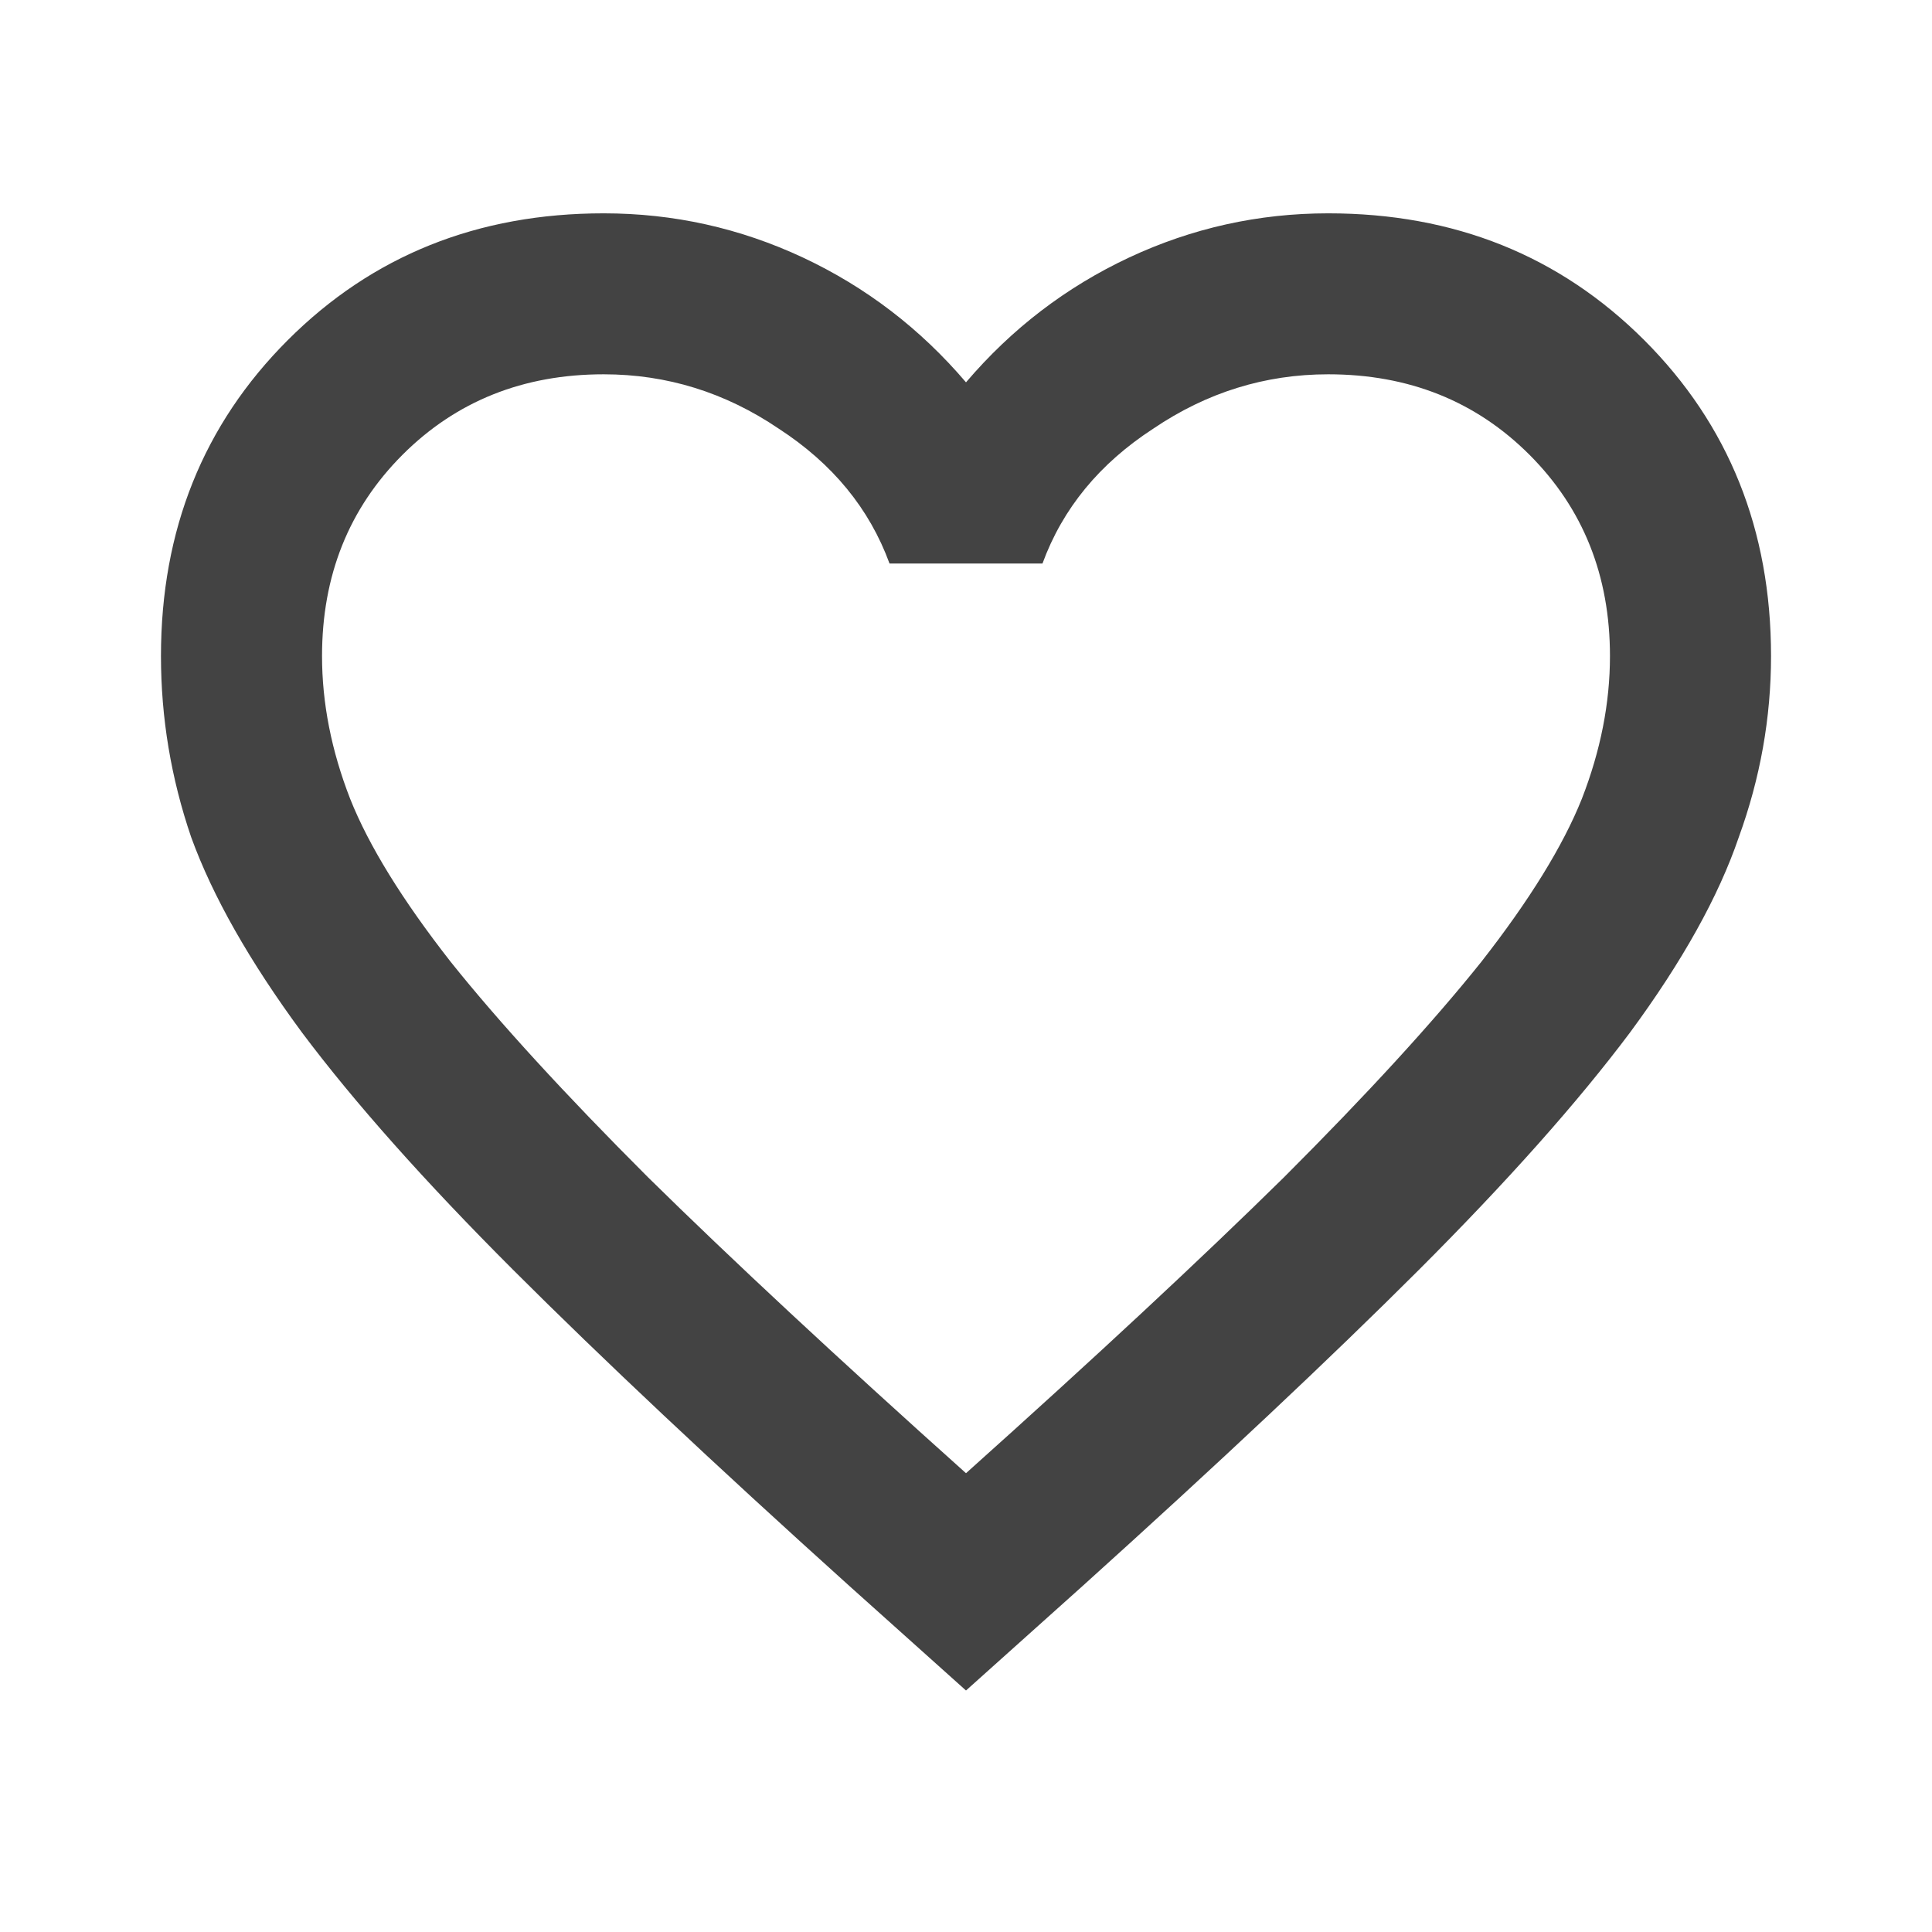 <svg xmlns="http://www.w3.org/2000/svg" fill="none" viewBox="0 0 19 19" height="19" width="19">
<path fill="#434343" d="M9.5 16.625L8.352 15.596C7.019 14.395 5.918 13.359 5.047 12.489C4.176 11.618 3.483 10.839 2.969 10.153C2.454 9.454 2.091 8.814 1.88 8.233C1.682 7.653 1.583 7.059 1.583 6.452C1.583 5.212 1.999 4.176 2.83 3.345C3.661 2.514 4.697 2.098 5.937 2.098C6.624 2.098 7.277 2.243 7.897 2.533C8.517 2.824 9.051 3.233 9.5 3.76C9.949 3.233 10.483 2.824 11.103 2.533C11.723 2.243 12.376 2.098 13.062 2.098C14.303 2.098 15.338 2.514 16.17 3.345C17.001 4.176 17.417 5.212 17.417 6.452C17.417 7.059 17.311 7.653 17.1 8.233C16.902 8.814 16.546 9.454 16.031 10.153C15.517 10.839 14.824 11.618 13.953 12.489C13.082 13.359 11.98 14.395 10.648 15.596L9.5 16.625ZM9.5 14.488C10.767 13.353 11.809 12.383 12.627 11.578C13.445 10.76 14.092 10.054 14.567 9.46C15.042 8.853 15.371 8.319 15.556 7.857C15.741 7.382 15.833 6.914 15.833 6.452C15.833 5.66 15.569 5.001 15.042 4.473C14.514 3.945 13.854 3.681 13.062 3.681C12.442 3.681 11.868 3.859 11.341 4.216C10.813 4.559 10.45 5.001 10.252 5.542H8.748C8.55 5.001 8.187 4.559 7.659 4.216C7.132 3.859 6.558 3.681 5.937 3.681C5.146 3.681 4.486 3.945 3.958 4.473C3.431 5.001 3.167 5.66 3.167 6.452C3.167 6.914 3.259 7.382 3.444 7.857C3.628 8.319 3.958 8.853 4.433 9.46C4.908 10.054 5.555 10.76 6.373 11.578C7.191 12.383 8.233 13.353 9.5 14.488Z"></path>
</svg>
